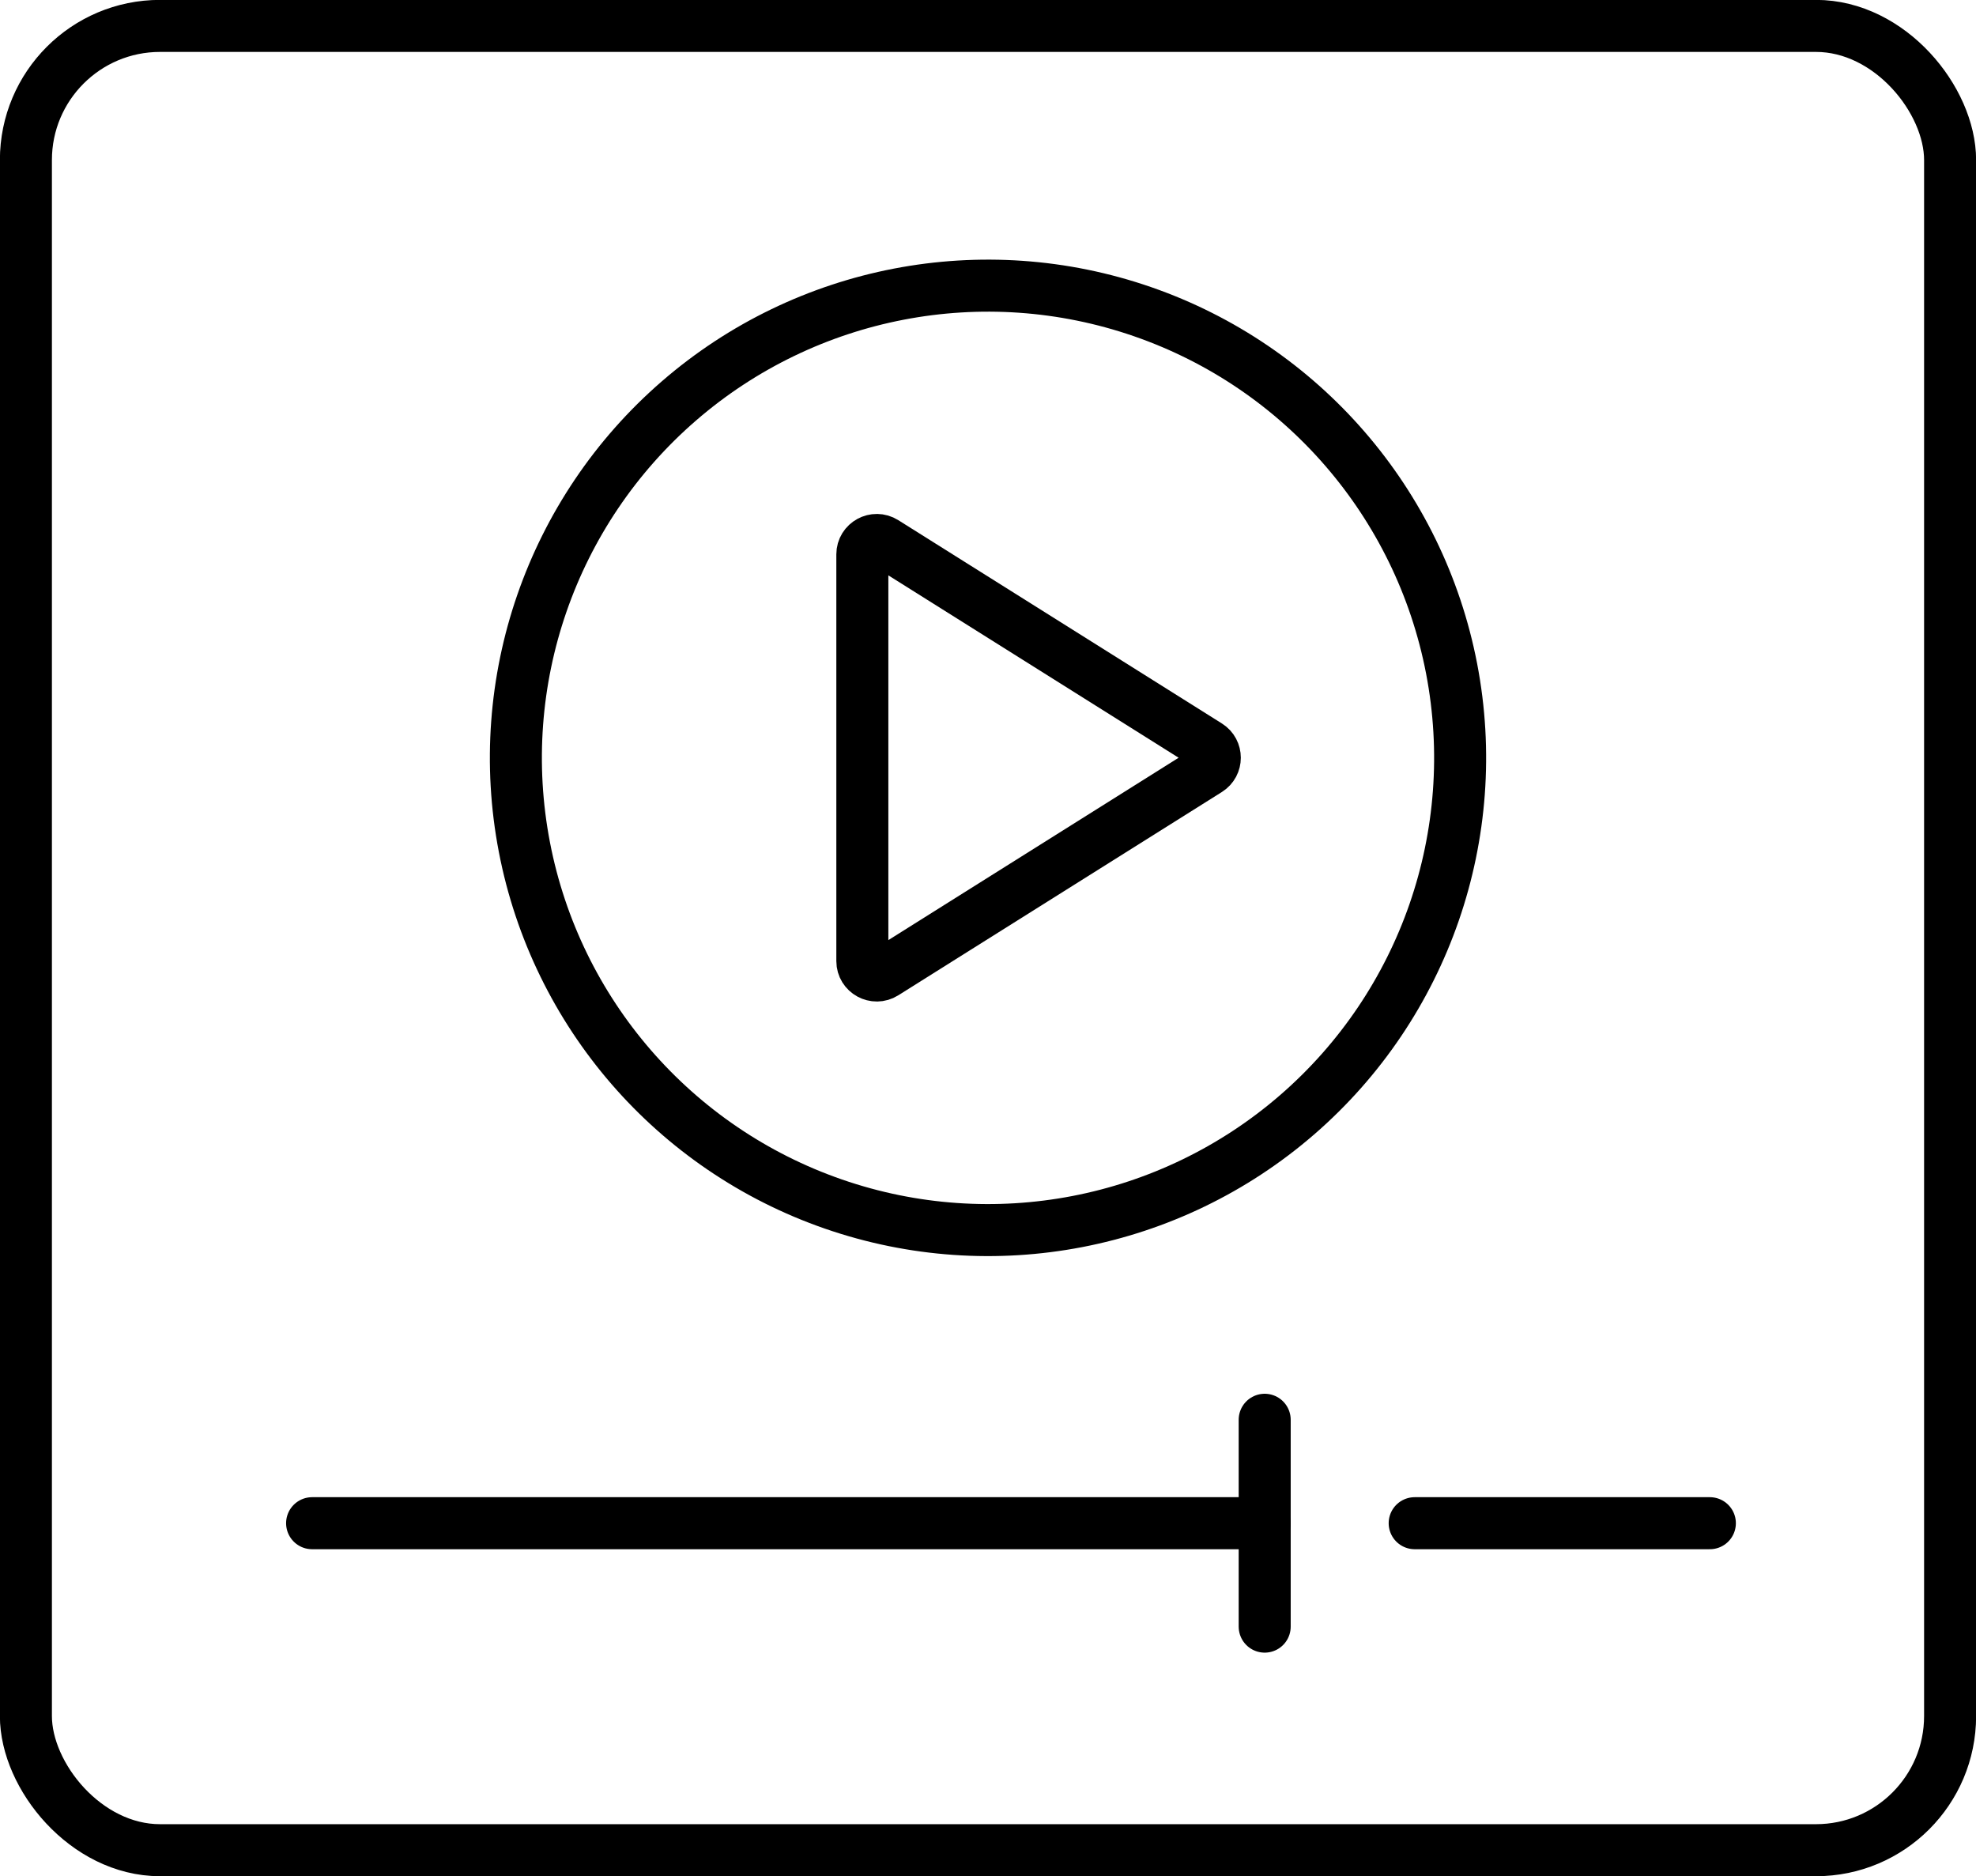 <?xml version="1.0" encoding="UTF-8"?>
<svg id="_レイヤー_2" data-name="レイヤー 2" xmlns="http://www.w3.org/2000/svg" viewBox="0 0 94.59 89.79">
  <defs>
    <style>
      .cls-1 {
        fill: none;
        stroke: #000;
        stroke-linecap: round;
        stroke-miterlimit: 10;
        stroke-width: 2.49px;
      }
    </style>
  </defs>
  <g id="_テキスト" data-name="テキスト">
    <g>
      <rect class="cls-1" x="1.24" y="1.24" width="92.11" height="87.31" rx="6.42" ry="6.42"/>
      <g>
        <path class="cls-1" d="M41.28,26.54v19.46c0,.54.6.87,1.06.58l15.49-9.73c.43-.27.43-.9,0-1.17l-15.49-9.73c-.46-.29-1.06.04-1.06.58Z"/>
        <circle class="cls-1" cx="47.3" cy="36.27" r="22.6" transform="translate(-6.01 9.6) rotate(-10.9)"/>
      </g>
      <line class="cls-1" x1="67.72" y1="72.9" x2="81.85" y2="72.9"/>
      <line class="cls-1" x1="14.94" y1="72.9" x2="60.54" y2="72.9"/>
      <line class="cls-1" x1="60.54" y1="77.85" x2="60.54" y2="67.95"/>
    </g>
  </g>
</svg>